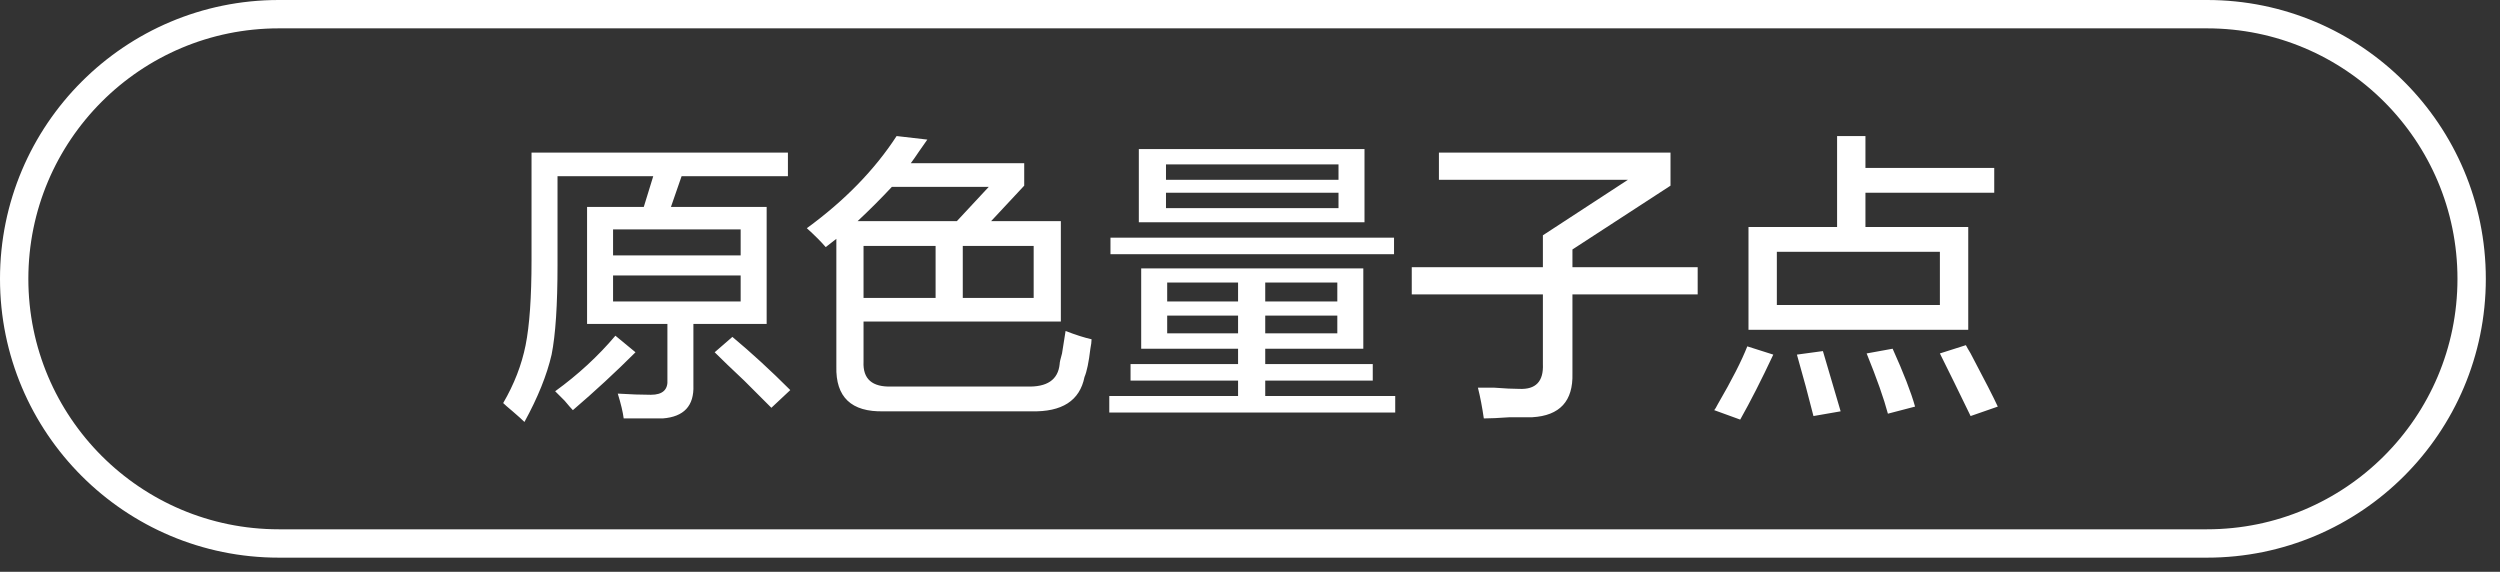 <svg 
 xmlns="http://www.w3.org/2000/svg"
 xmlns:xlink="http://www.w3.org/1999/xlink"
 width="132.25px" height="30.25px">
<rect width="100%" height="100%" fill="#333333" stroke="none"/>
<path fill-rule="evenodd"  fill="rgb(255, 255, 255)"
 d="M98.682,12.010 L104.120,12.010 L104.120,17.447 L92.495,17.447 L92.495,12.010 L97.182,12.010 L97.182,7.197 L98.682,7.197 L98.682,8.884 L105.495,8.884 L105.495,10.197 L98.682,10.197 L98.682,12.010 ZM93.995,13.322 L93.995,16.135 L102.620,16.135 L102.620,13.322 L93.995,13.322 ZM92.057,22.197 L90.682,21.697 C90.723,21.655 90.786,21.550 90.870,21.384 C91.620,20.093 92.140,19.072 92.432,18.322 L93.807,18.759 C93.182,20.093 92.598,21.238 92.057,22.197 ZM83.182,19.759 C83.223,21.217 82.515,21.988 81.057,22.072 C80.807,22.072 80.410,22.072 79.869,22.072 C79.285,22.113 78.827,22.135 78.494,22.135 C78.410,21.550 78.307,21.009 78.182,20.509 C78.348,20.509 78.640,20.509 79.057,20.509 C79.598,20.550 80.035,20.572 80.369,20.572 C81.244,20.613 81.660,20.176 81.619,19.259 L81.619,15.572 L74.682,15.572 L74.682,14.135 L81.619,14.135 L81.619,12.447 L86.119,9.510 L76.119,9.510 L76.119,8.072 L88.370,8.072 L88.370,9.822 L83.182,13.197 L83.182,14.135 L89.807,14.135 L89.807,15.572 L83.182,15.572 L83.182,19.759 ZM58.681,20.947 L65.494,20.947 L65.494,20.135 L59.806,20.135 L59.806,19.259 L65.494,19.259 L65.494,18.447 L60.369,18.447 L60.369,14.197 L72.119,14.197 L72.119,18.447 L66.931,18.447 L66.931,19.259 L72.619,19.259 L72.619,20.135 L66.931,20.135 L66.931,20.947 L73.807,20.947 L73.807,21.822 L58.681,21.822 L58.681,20.947 ZM65.494,14.947 L61.744,14.947 L61.744,15.947 L65.494,15.947 L65.494,14.947 ZM65.494,16.697 L61.744,16.697 L61.744,17.635 L65.494,17.635 L65.494,16.697 ZM66.931,17.635 L70.744,17.635 L70.744,16.697 L66.931,16.697 L66.931,17.635 ZM66.931,15.947 L70.744,15.947 L70.744,14.947 L66.931,14.947 L66.931,15.947 ZM58.744,12.572 L73.744,12.572 L73.744,13.447 L58.744,13.447 L58.744,12.572 ZM60.244,7.884 L72.182,7.884 L72.182,11.759 L60.244,11.759 L60.244,7.884 ZM61.681,11.010 L70.807,11.010 L70.807,10.197 L61.681,10.197 L61.681,11.010 ZM61.681,9.510 L70.807,9.510 L70.807,8.697 L61.681,8.697 L61.681,9.510 ZM57.369,19.947 C57.119,21.197 56.181,21.800 54.556,21.759 L46.743,21.759 C45.034,21.800 44.201,21.009 44.243,19.384 L44.243,12.634 L43.681,13.072 C43.431,12.781 43.097,12.447 42.681,12.072 C44.681,10.614 46.264,8.989 47.431,7.197 L49.056,7.384 C48.972,7.510 48.826,7.719 48.618,8.010 C48.451,8.259 48.306,8.468 48.181,8.634 L54.181,8.634 L54.181,9.822 L52.431,11.697 L56.119,11.697 L56.119,17.009 L45.681,17.009 L45.681,19.135 C45.639,20.051 46.139,20.488 47.181,20.447 L54.306,20.447 C55.389,20.488 55.972,20.093 56.056,19.259 C56.056,19.177 56.097,18.989 56.181,18.697 C56.264,18.197 56.327,17.802 56.369,17.509 C56.910,17.718 57.369,17.864 57.744,17.947 C57.744,18.072 57.722,18.239 57.681,18.447 C57.597,19.156 57.494,19.656 57.369,19.947 ZM50.931,15.759 L54.681,15.759 L54.681,13.010 L50.931,13.010 L50.931,15.759 ZM52.306,9.884 L47.181,9.884 C46.597,10.510 45.993,11.114 45.368,11.697 L50.619,11.697 L52.306,9.884 ZM49.493,15.759 L49.493,13.010 L45.681,13.010 L45.681,15.759 L49.493,15.759 ZM39.368,20.135 C38.701,19.509 38.181,19.009 37.806,18.635 L38.743,17.822 C39.743,18.656 40.764,19.593 41.806,20.635 L40.806,21.572 C40.472,21.238 39.993,20.759 39.368,20.135 ZM35.493,10.947 L40.556,10.947 L40.556,17.135 L36.681,17.135 L36.681,20.384 C36.722,21.468 36.181,22.050 35.056,22.135 C34.389,22.135 33.701,22.135 32.993,22.135 C32.951,21.800 32.847,21.363 32.680,20.822 C33.347,20.863 33.931,20.884 34.431,20.884 C35.056,20.884 35.347,20.613 35.306,20.072 L35.306,17.135 L31.056,17.135 L31.056,10.947 L34.056,10.947 L34.556,9.322 L29.493,9.322 L29.493,14.010 C29.493,16.135 29.388,17.718 29.180,18.759 C28.930,19.844 28.451,21.030 27.743,22.322 C27.618,22.197 27.409,22.009 27.118,21.759 C26.868,21.550 26.701,21.405 26.618,21.322 C27.201,20.322 27.596,19.302 27.805,18.259 C28.013,17.218 28.118,15.718 28.118,13.759 L28.118,8.072 L41.681,8.072 L41.681,9.322 L36.056,9.322 L35.493,10.947 ZM32.431,15.947 L39.181,15.947 L39.181,14.572 L32.431,14.572 L32.431,15.947 ZM32.431,12.134 L32.431,13.510 L39.181,13.510 L39.181,12.134 L32.431,12.134 ZM33.618,18.635 C32.576,19.677 31.472,20.697 30.305,21.697 C30.221,21.613 30.076,21.447 29.868,21.197 C29.659,20.988 29.493,20.822 29.368,20.697 C30.576,19.822 31.638,18.844 32.555,17.759 L33.618,18.635 ZM97.370,21.759 L95.932,22.009 C95.682,21.009 95.390,19.926 95.057,18.759 L96.432,18.572 C96.848,19.989 97.161,21.050 97.370,21.759 ZM101.307,21.509 L99.870,21.884 C99.661,21.093 99.286,20.031 98.745,18.697 L100.120,18.447 C100.703,19.739 101.098,20.759 101.307,21.509 ZM104.245,18.697 C104.995,20.114 105.474,21.050 105.683,21.509 L104.245,22.009 C103.620,20.717 103.078,19.614 102.620,18.697 L103.995,18.259 C104.036,18.344 104.120,18.489 104.245,18.697 Z"/>
<path fill-rule="evenodd"  stroke="rgb(255, 255, 255)" stroke-width="1.5px" stroke-linecap="butt" stroke-linejoin="miter" fill="none"
 d="M14.750,0.750 L116.750,0.750 C124.482,0.750 130.750,7.018 130.750,14.750 C130.750,22.482 124.482,28.750 116.750,28.750 L14.750,28.750 C7.018,28.750 0.750,22.482 0.750,14.750 C0.750,7.018 7.018,0.750 14.750,0.750 Z"/>
</svg>
